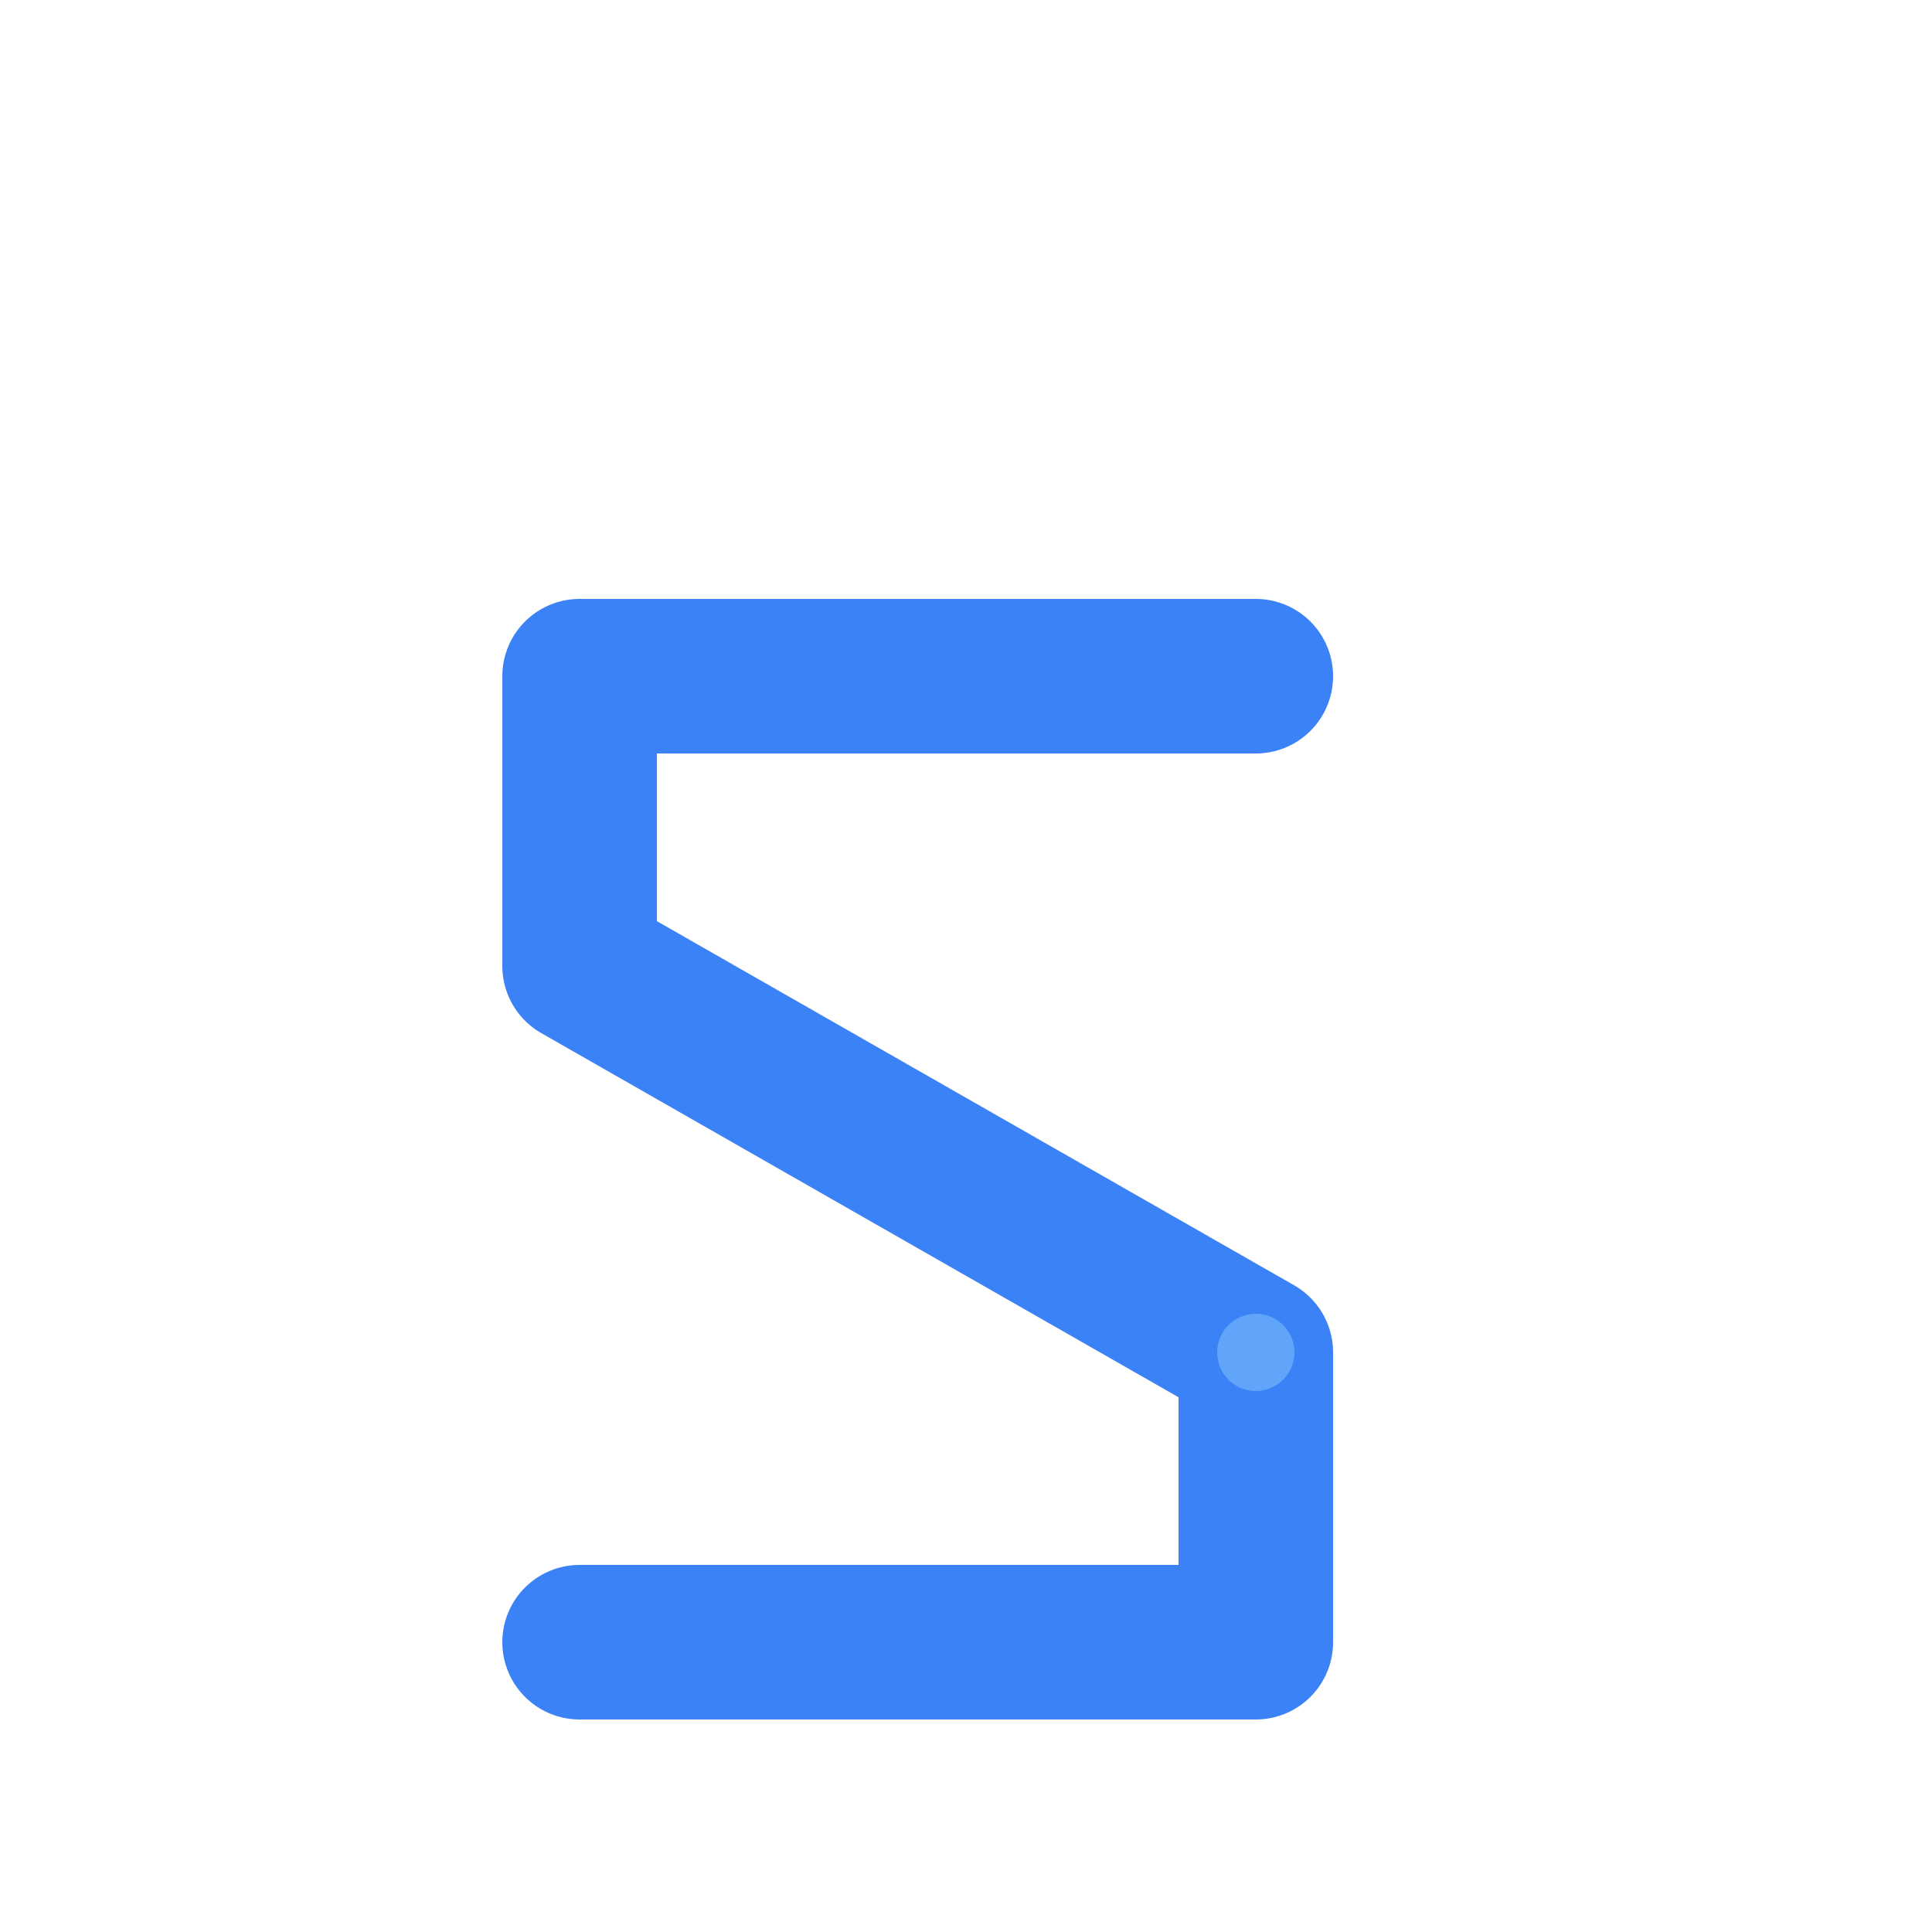 <svg xmlns="http://www.w3.org/2000/svg" viewBox="0 0 100 100">
  <!-- Main S Path -->
  <path 
    d="M65 35
       L30 35
       L30 50
       L65 70
       L65 85
       L30 85"
    fill="none"
    stroke="#3b82f6"
    stroke-width="8"
    stroke-linecap="round"
    stroke-linejoin="round"
  />
  <!-- Accent Dot -->
  <circle cx="65" cy="70" r="2" fill="#60a5fa"/>
</svg>
